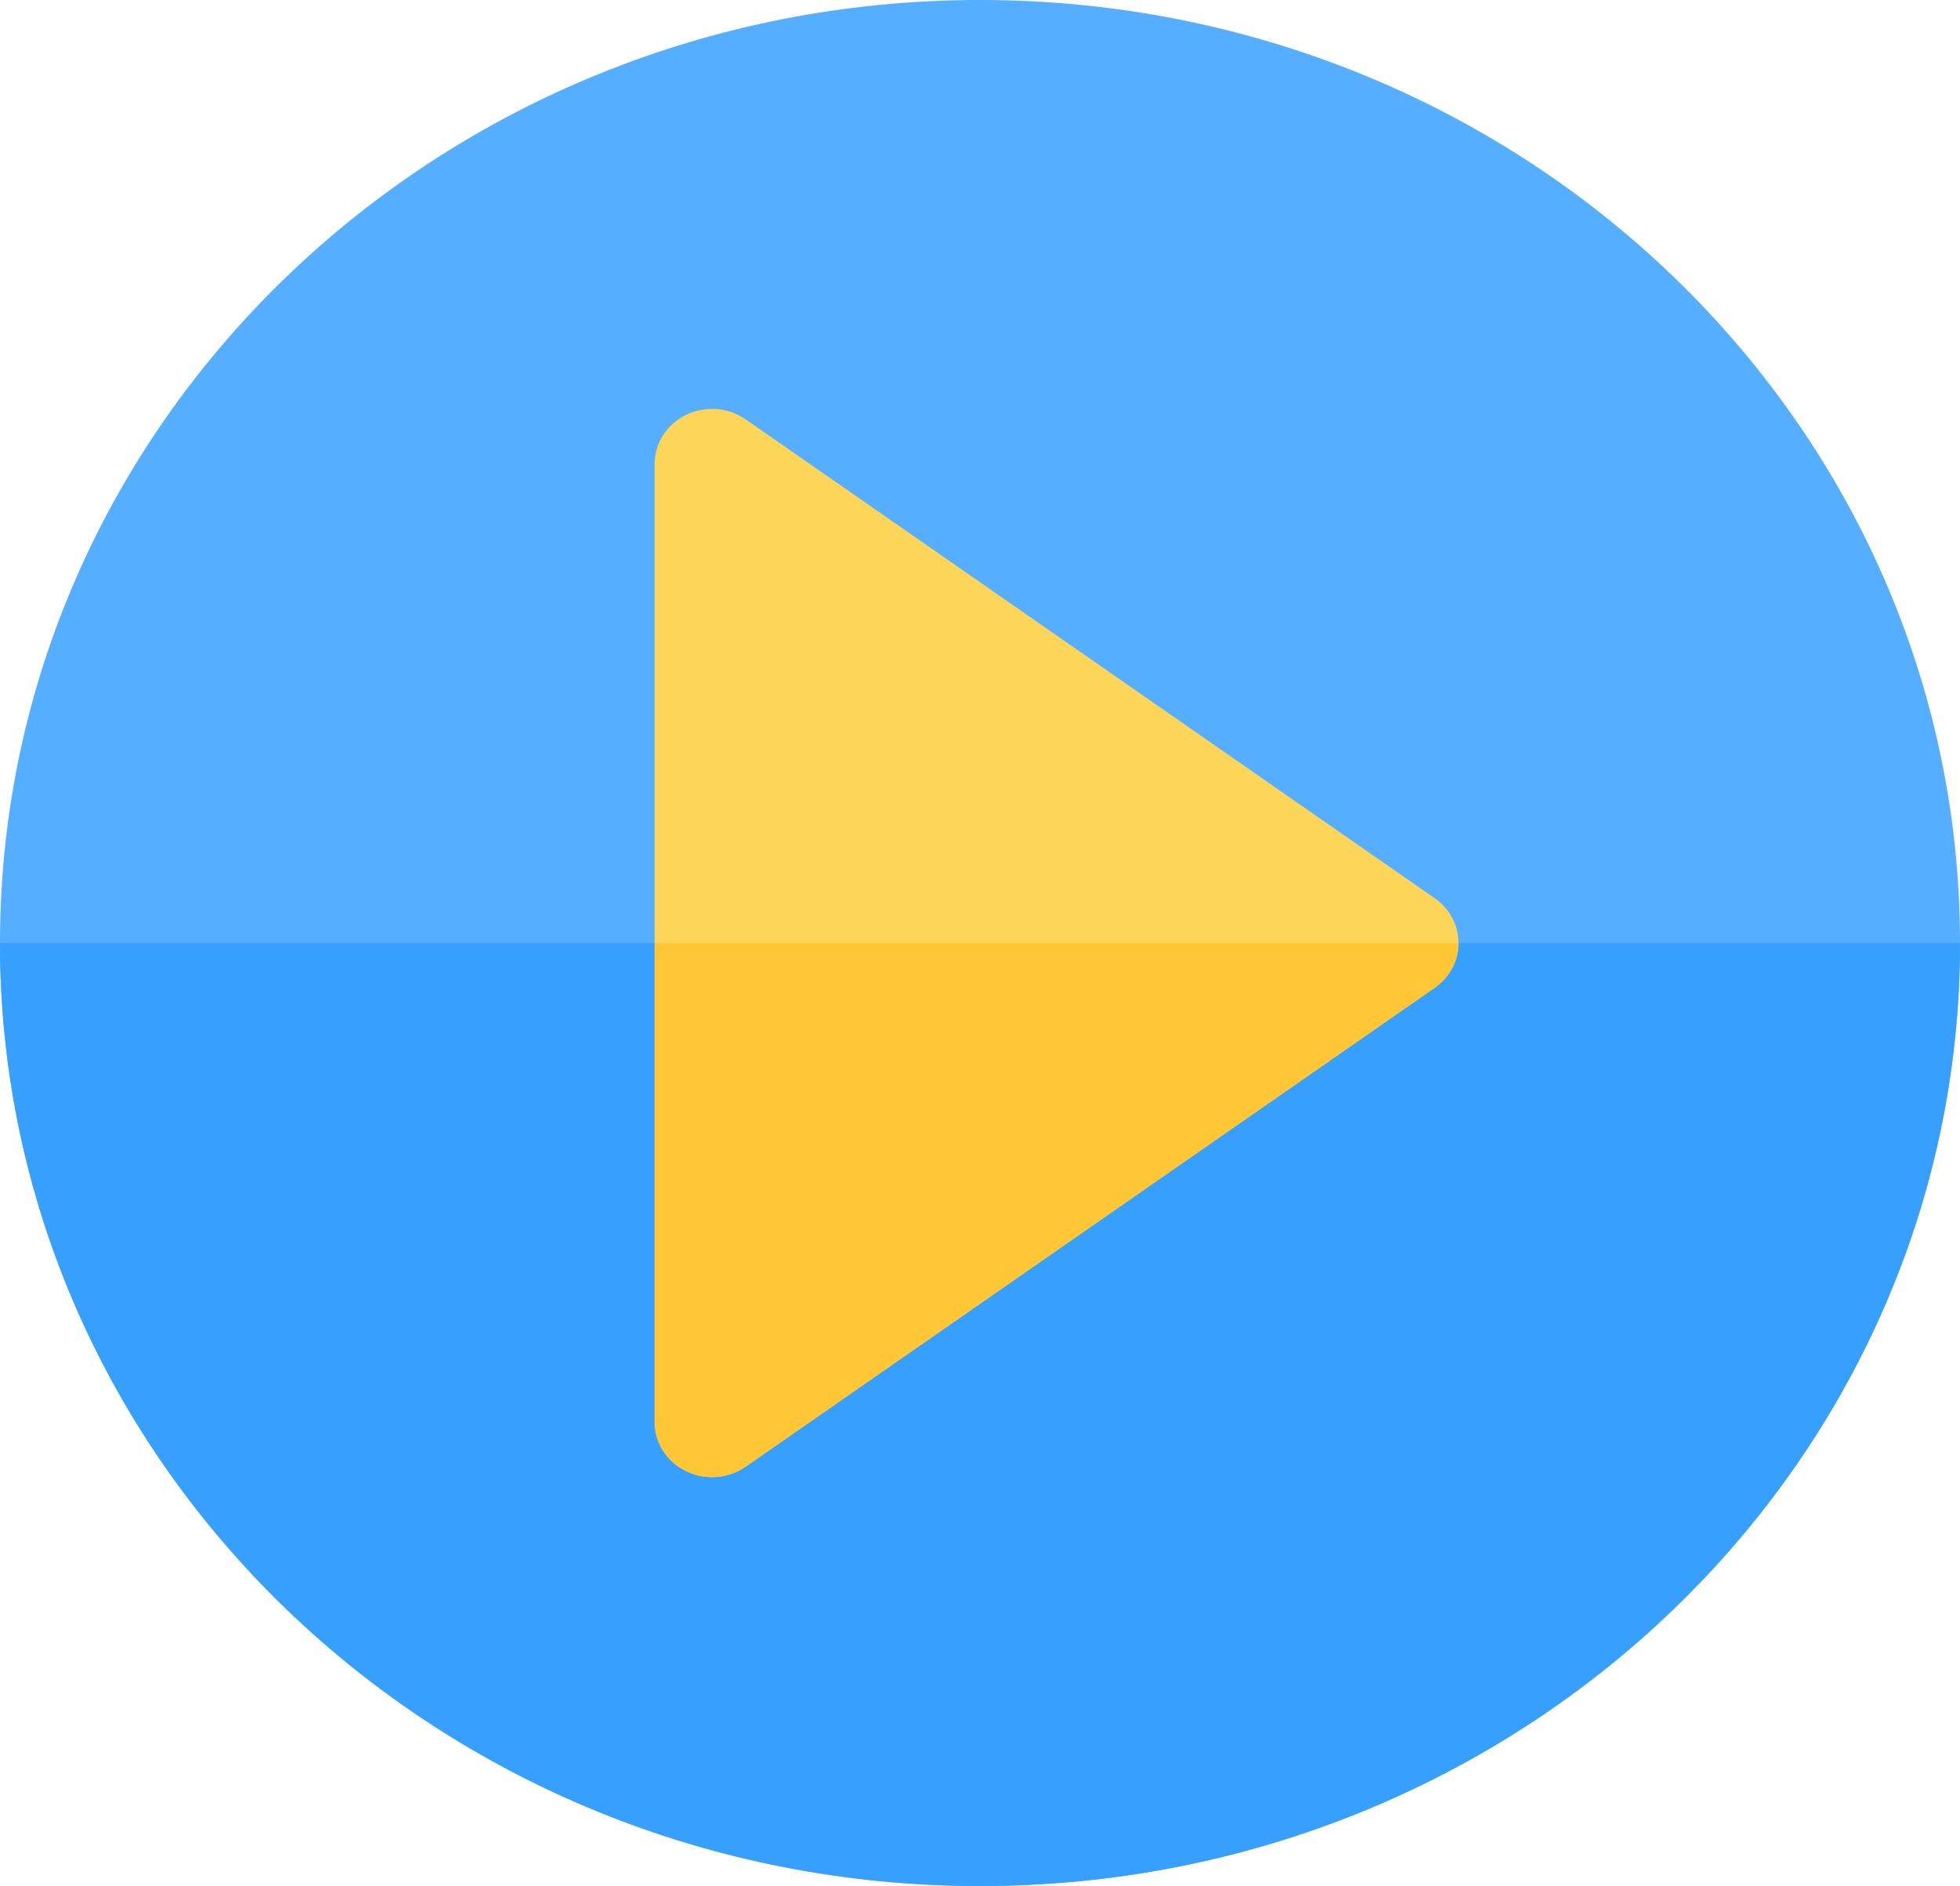 <?xml version="1.0" encoding="UTF-8"?> <svg xmlns="http://www.w3.org/2000/svg" width="399" height="384" viewBox="0 0 399 384" fill="none"> <path d="M199.5 384C309.681 384 399 298.039 399 192C399 85.961 309.681 0 199.5 0C89.319 0 0 85.961 0 192C0 298.039 89.319 384 199.5 384Z" fill="#55AEFF"></path> <path d="M399 192H0C0 298.039 89.319 384 199.5 384C309.681 384 399 298.039 399 192Z" fill="#37A0FF"></path> <path d="M144.948 300.75C143.13 300.75 141.307 300.343 139.628 299.516C135.719 297.593 133.26 293.725 133.26 289.5V94.5C133.26 90.275 135.719 86.407 139.627 84.484C143.536 82.561 148.234 82.907 151.793 85.38L292.066 182.88C295.11 184.995 296.912 188.388 296.912 192C296.912 195.612 295.11 199.005 292.066 201.12L151.793 298.62C149.763 300.032 147.362 300.75 144.948 300.75V300.75Z" fill="#FDD559"></path> <path d="M133.26 192V289.5C133.26 293.725 135.719 297.593 139.627 299.516C141.306 300.343 143.13 300.75 144.948 300.75C147.361 300.75 149.763 300.032 151.793 298.62L292.066 201.12C295.109 199.005 296.912 195.612 296.912 192H133.26Z" fill="#FFC736"></path> </svg> 